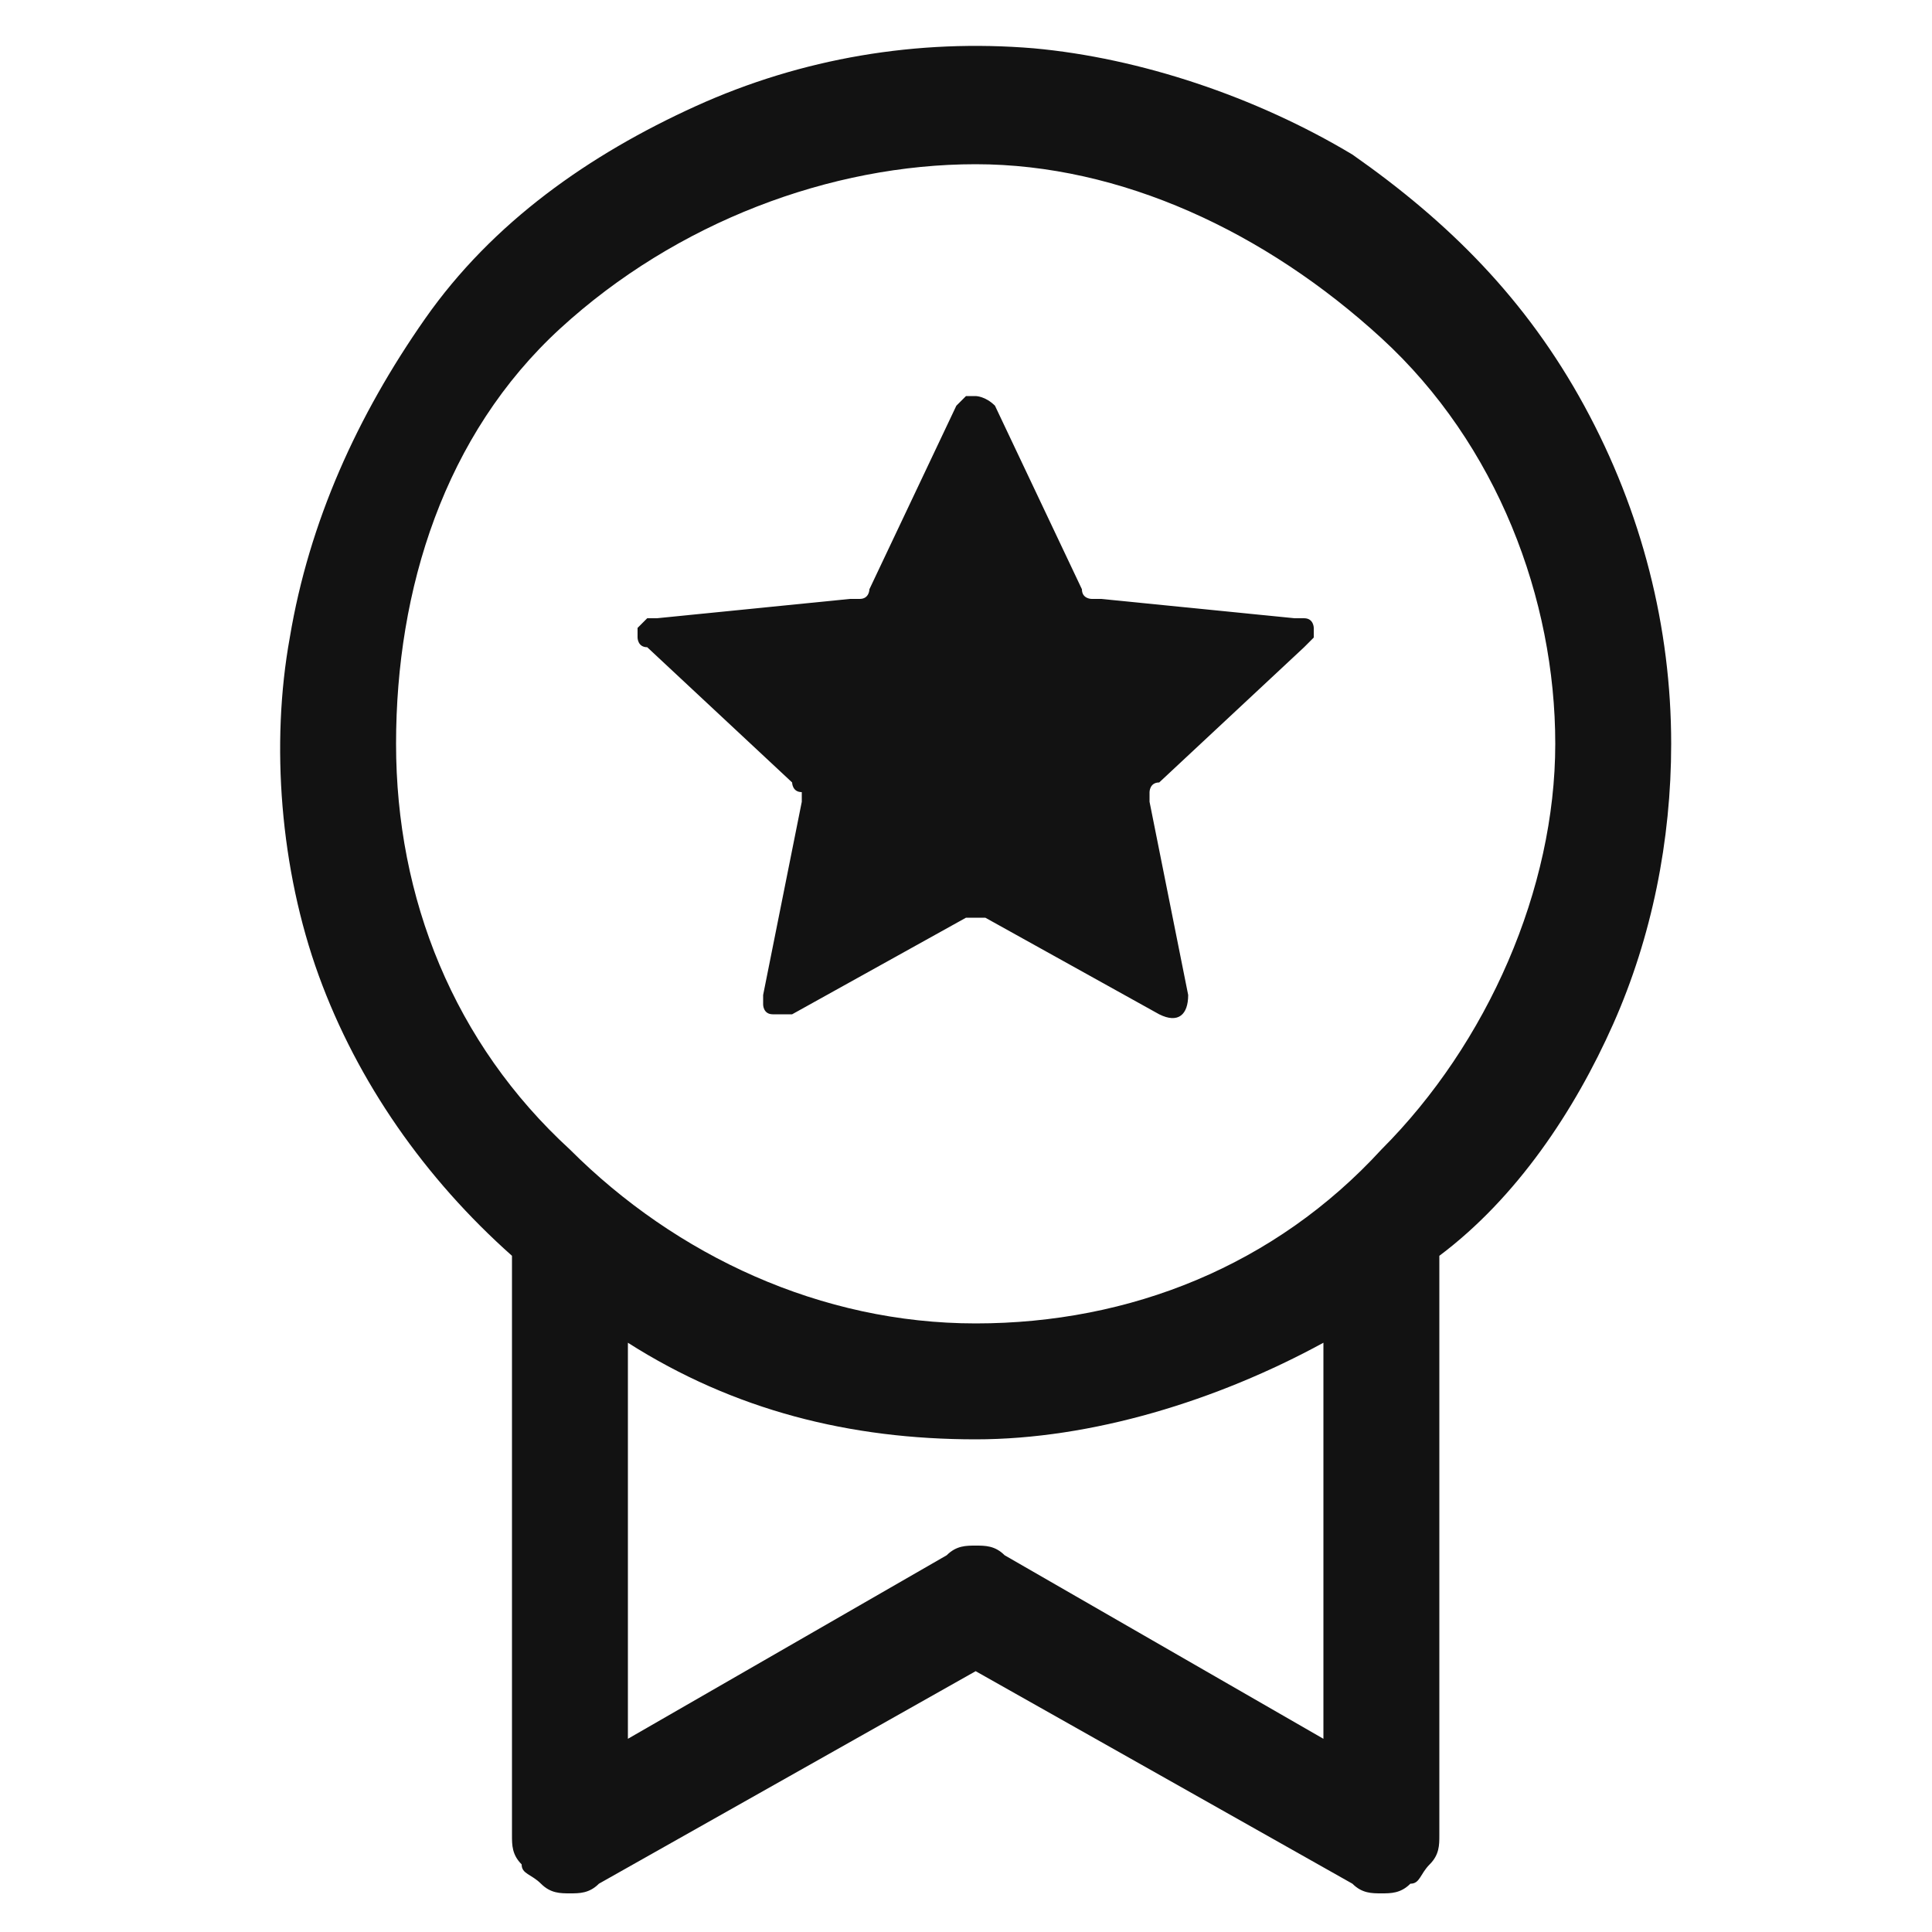 <svg width="20" height="20" viewBox="0 0 20 20" fill="none" xmlns="http://www.w3.org/2000/svg">
<style type="text/css">
	.st0{fill:#121212;}
</style>
<path class="st0" d="M10.3,4.2C10.3,4.2,10.2,4.1,10.3,4.2c-0.1-0.1-0.2-0.1-0.2-0.1c0,0-0.1,0-0.1,0c0,0-0.1,0.1-0.1,0.1L9,6.1
	c0,0,0,0.1-0.1,0.1c0,0-0.1,0-0.1,0l-2,0.2c0,0-0.1,0-0.1,0c0,0-0.1,0.1-0.1,0.1c0,0,0,0.1,0,0.1c0,0,0,0.1,0.1,0.1l1.5,1.4
	c0,0,0,0.1,0.1,0.1c0,0,0,0.1,0,0.1l-0.4,2c0,0,0,0.1,0,0.1c0,0,0,0.1,0.1,0.1c0,0,0.1,0,0.1,0c0,0,0.1,0,0.1,0l1.8-1
	c0,0,0.1,0,0.1,0c0,0,0.1,0,0.1,0l1.8,1c0.2,0.1,0.3,0,0.3-0.2l-0.4-2c0,0,0-0.1,0-0.1c0,0,0-0.1,0.1-0.1l1.5-1.4
	c0,0,0.1-0.1,0.1-0.1c0,0,0-0.1,0-0.1c0,0,0-0.1-0.1-0.1c0,0-0.1,0-0.1,0l-2-0.2c0,0-0.1,0-0.1,0c0,0-0.1,0-0.1-0.1L10.3,4.2z
	 M17.3,7.7c0,1-0.2,2-0.6,2.9c-0.4,0.9-1,1.8-1.8,2.4v6c0,0.1,0,0.2-0.1,0.3c-0.1,0.1-0.1,0.2-0.2,0.2c-0.1,0.1-0.2,0.1-0.3,0.1
	c-0.1,0-0.2,0-0.3-0.1l-3.9-2.2l-3.9,2.2c-0.1,0.1-0.2,0.1-0.3,0.1c-0.1,0-0.2,0-0.3-0.1c-0.1-0.1-0.2-0.1-0.2-0.2
	c-0.1-0.1-0.1-0.2-0.1-0.3v-6c-0.9-0.8-1.6-1.8-2-2.9C2.9,9,2.8,7.7,3,6.6c0.2-1.2,0.7-2.3,1.4-3.3c0.7-1,1.7-1.7,2.8-2.2
	c1.1-0.5,2.3-0.7,3.5-0.6C11.8,0.6,13,1,14,1.6c1,0.7,1.8,1.5,2.4,2.6C17,5.3,17.3,6.5,17.3,7.7z M10.1,14.9c-1.3,0-2.5-0.3-3.6-1
	V18l3.3-1.9c0.1-0.1,0.2-0.1,0.3-0.1s0.2,0,0.3,0.1l3.3,1.9v-4.1C12.6,14.5,11.3,14.9,10.1,14.9z M10.1,13.7c1.6,0,3.1-0.6,4.2-1.8
	c1.1-1.1,1.8-2.7,1.8-4.2s-0.6-3.1-1.8-4.2s-2.7-1.8-4.2-1.8S7,2.3,5.8,3.4S4.1,6.1,4.1,7.7s0.6,3.1,1.8,4.2
	C7,13,8.5,13.7,10.1,13.7z"/>
</svg>
